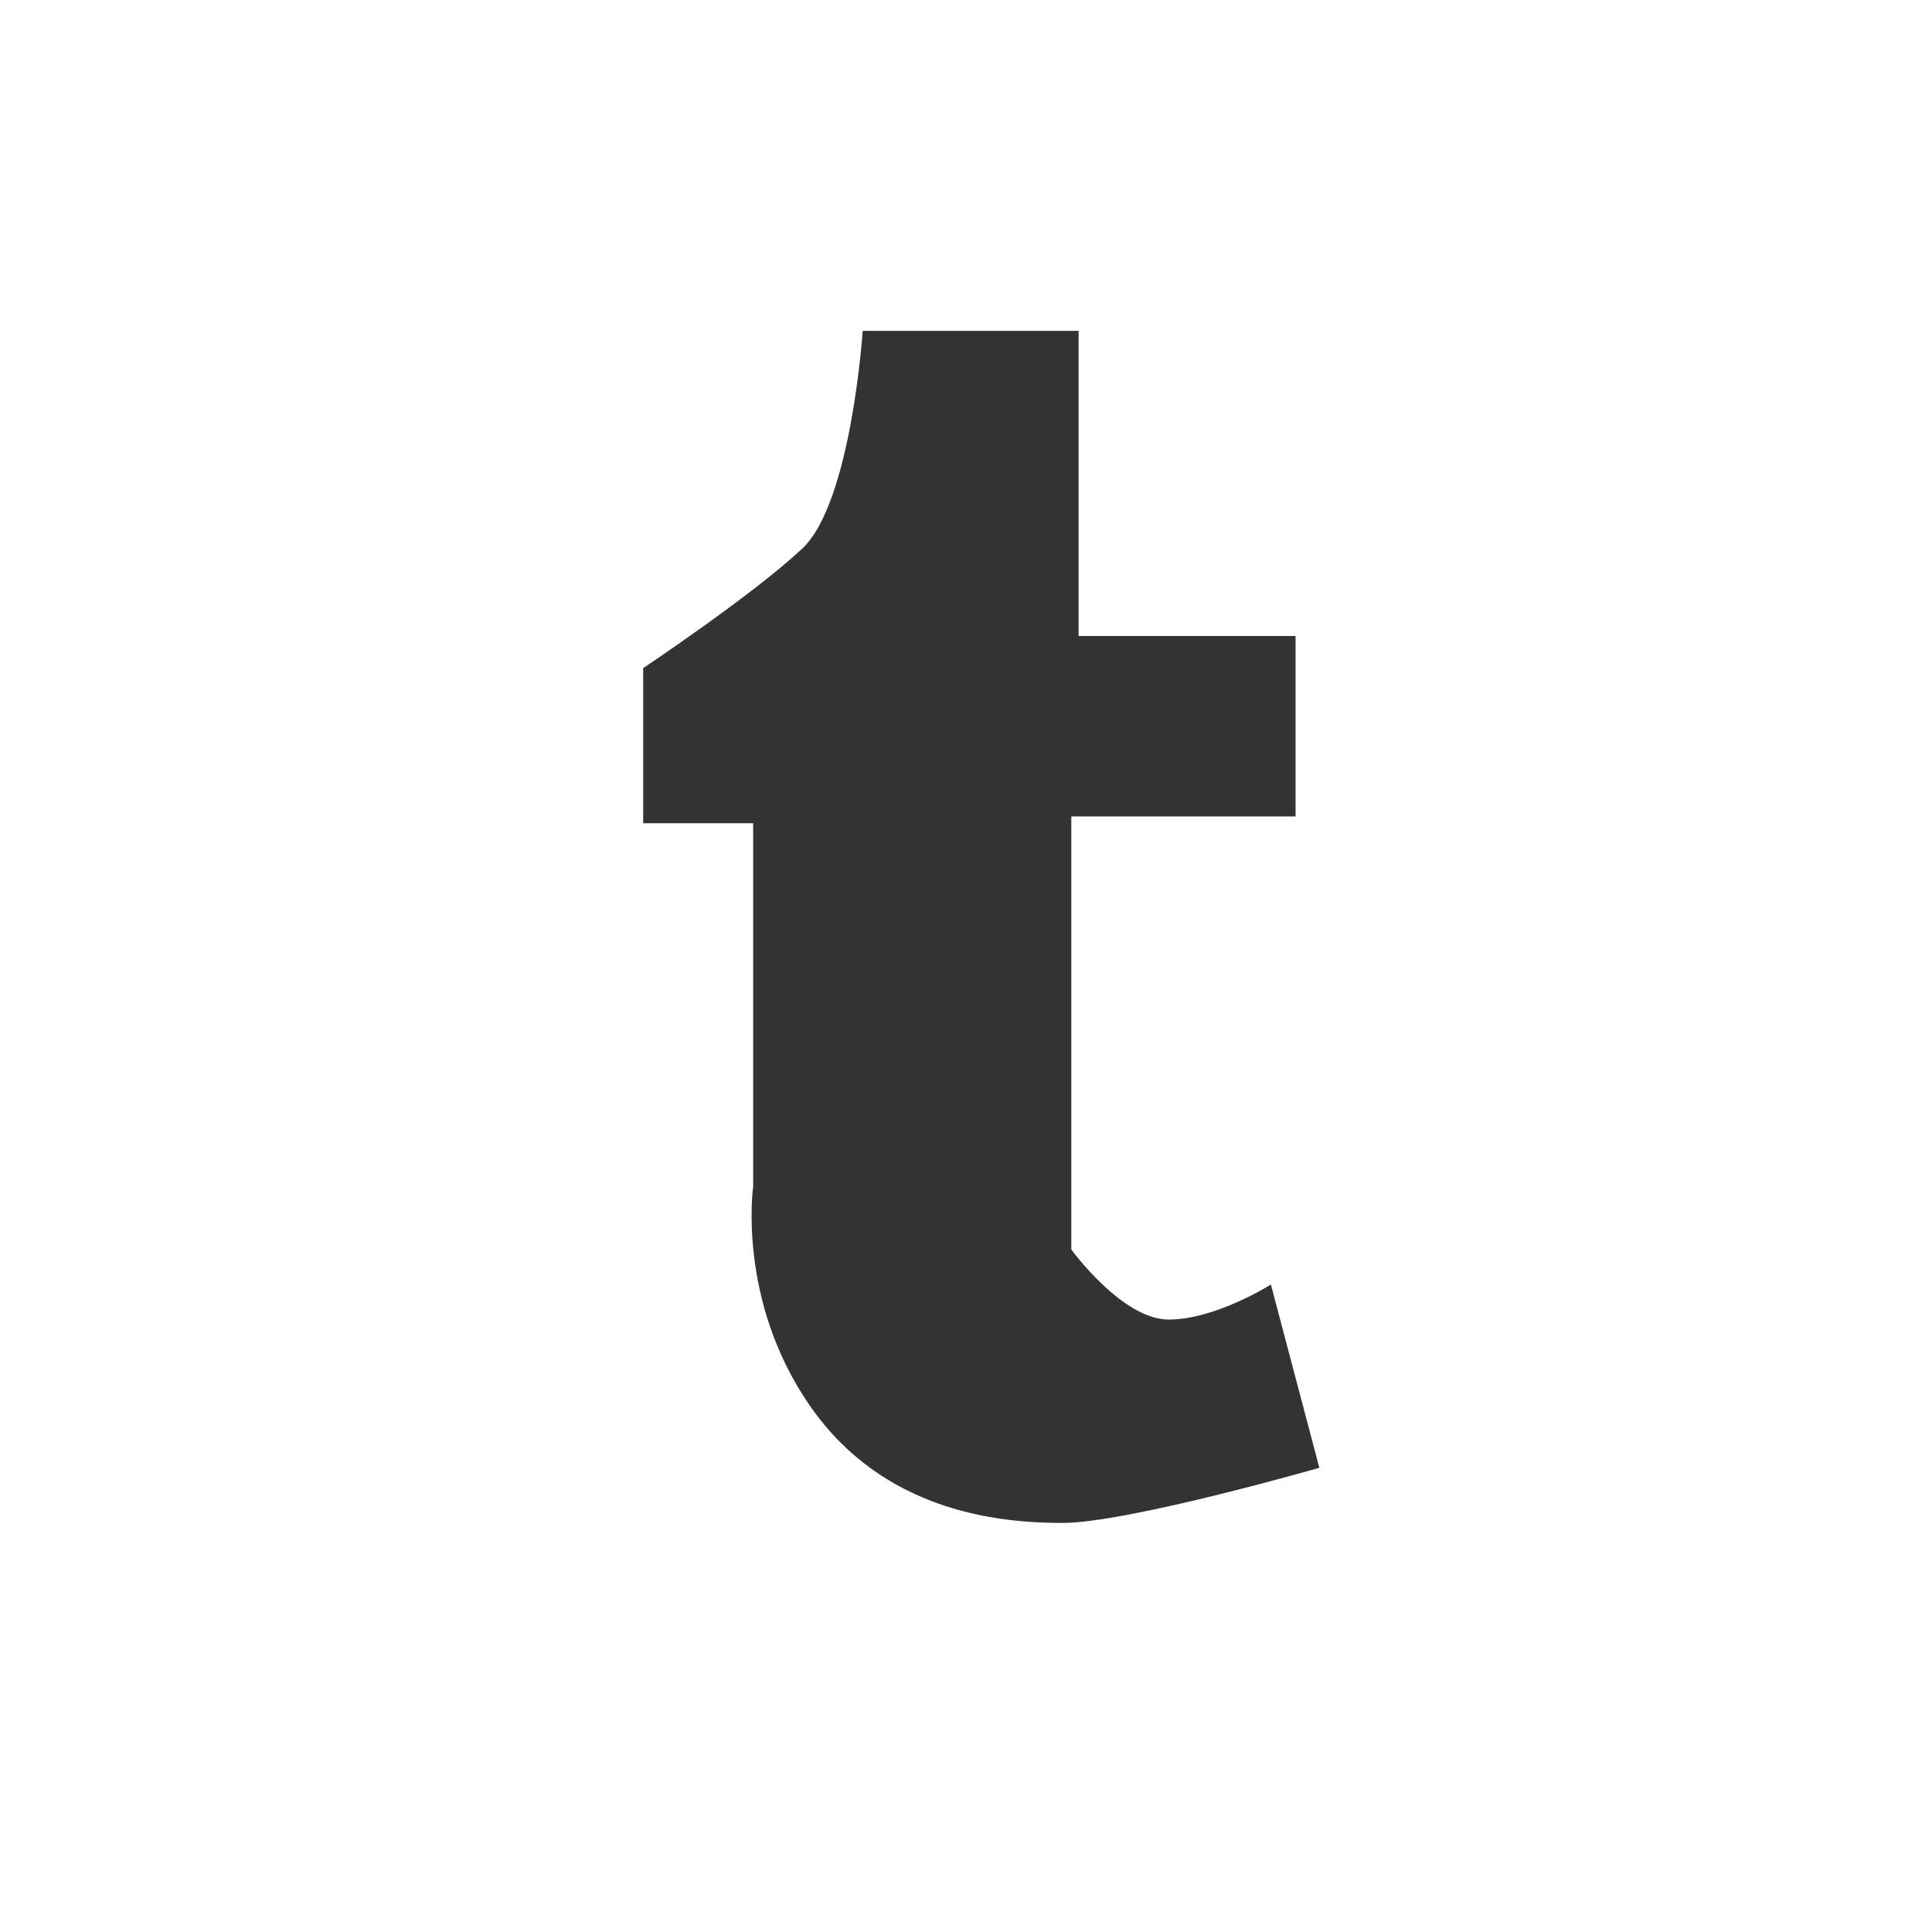 <?xml version="1.0" encoding="UTF-8" standalone="no"?>
<svg width="72px" height="72px" viewBox="0 0 72 72" version="1.1" xmlns="http://www.w3.org/2000/svg" xmlns:xlink="http://www.w3.org/1999/xlink">
    <rect x="0" y="0" width="72" height="72" fill="#333333" stroke="none"/>
    <!-- Generator: Sketch 3.6.1 (26313) - http://www.bohemiancoding.com/sketch -->
    <title>Tumblr</title>
    <desc>Created with Sketch.</desc>
    <defs>
        <path d="M0,0 L72,0 L72,72 L0,72 L0,0 Z M23.969,24.9 L23.969,30.679 L28.068,30.679 L28.068,44.228 C28.068,44.228 27.459,48.456 30.179,52.383 C32.898,56.31 37.151,56.756 39.587,56.756 C42.022,56.756 49.168,54.7 49.168,54.7 L47.363,47.871 C47.363,47.871 45.297,49.176 43.557,49.176 C41.816,49.176 39.925,46.565 39.925,46.565 L39.925,30.426 L48.282,30.426 L48.282,23.702 L40.196,23.702 L40.196,12.331 L32.15,12.331 C32.15,12.331 31.728,18.727 29.898,20.444 C28.068,22.162 23.969,24.9 23.969,24.9 Z" id="path-1"></path>
    </defs>
    <g id="Welcome" stroke="none" stroke-width="1" fill="none" fill-rule="evenodd">
        <g id="Desktop" transform="translate(-621, -453)">
            <g id="Tumblr" transform="translate(621, 453)">
                <mask id="mask-2" fill="white">
                    <use xlink:href="#path-1"></use>
                </mask>
                <use id="Combined-Shape" fill="#FFFFFF" xlink:href="#path-1"></use>
            </g>
        </g>
    </g>
</svg>